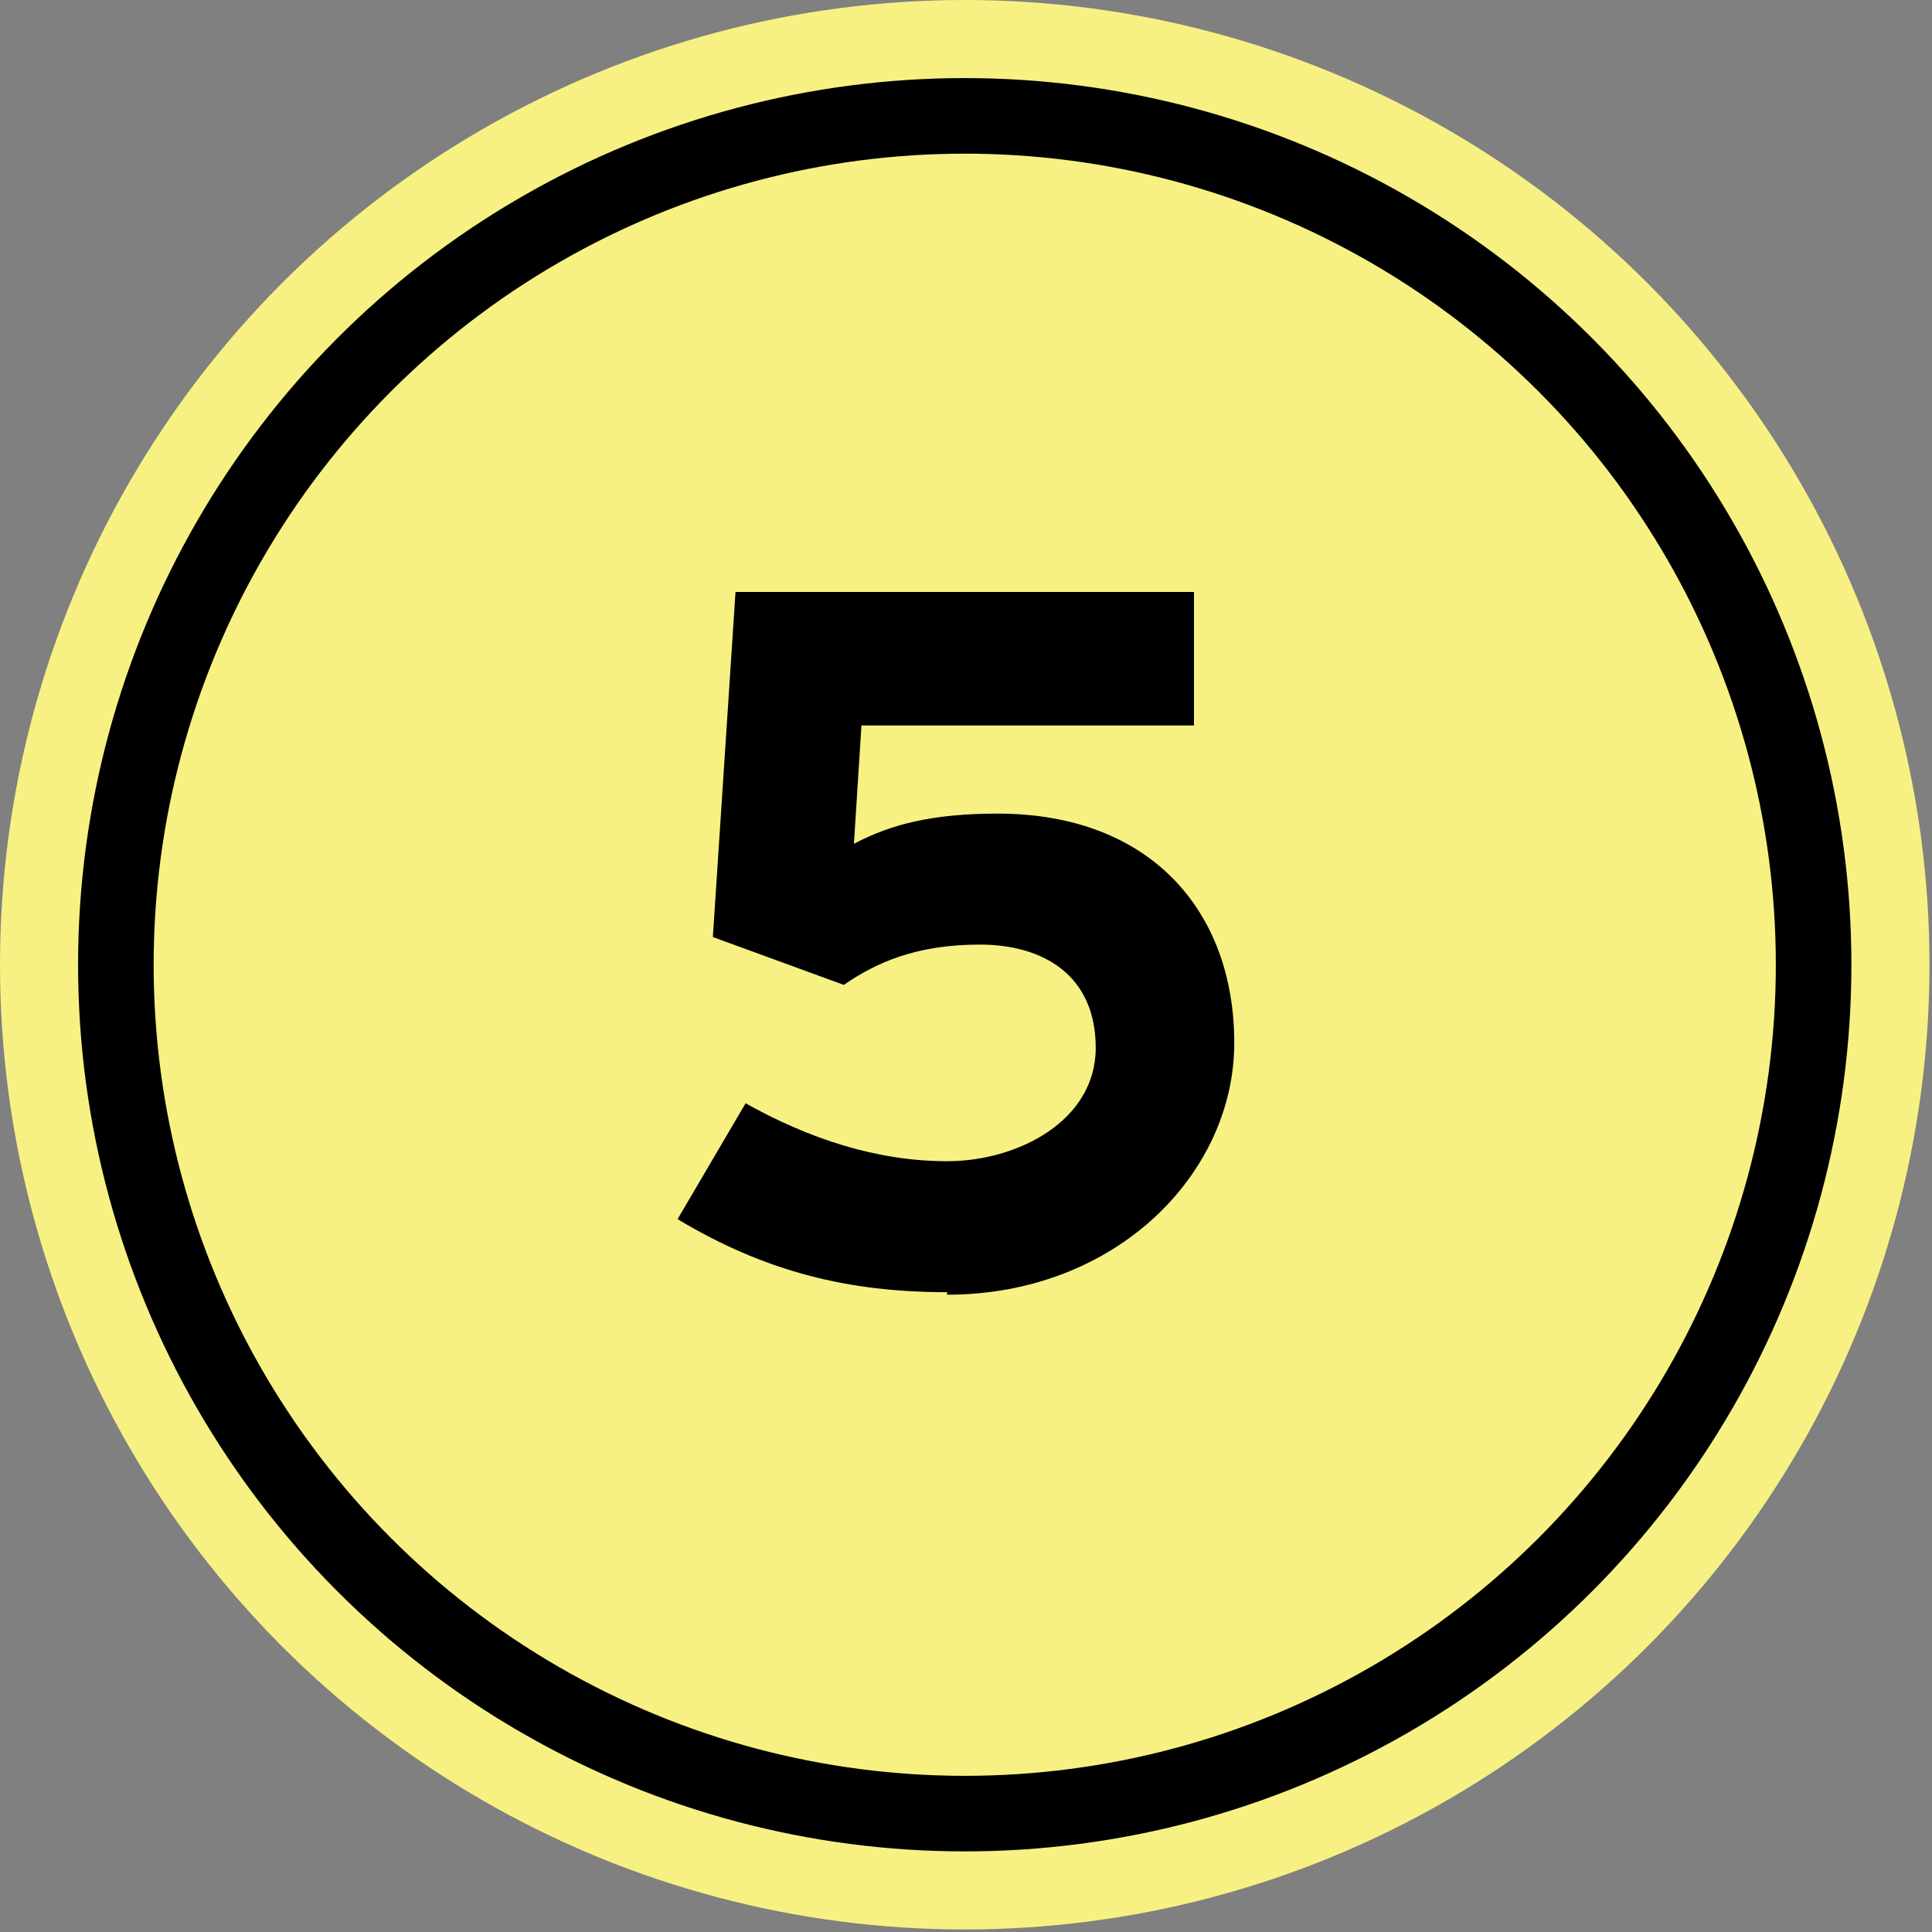 <?xml version="1.0" encoding="UTF-8"?>
<svg id="_レイヤー_1" data-name="レイヤー_1" xmlns="http://www.w3.org/2000/svg" version="1.1" viewBox="0 0 76.7 76.7">
  <rect x="0" y="0" width="76.7" height="76.7" fill="#808080" stroke="none"/>
  <!-- Generator: Adobe Illustrator 29.6.0, SVG Export Plug-In . SVG Version: 2.1.1 Build 207)  -->
  <g>
    <circle cx="38.3" cy="38.3" r="38.3" fill="#f7f183"/>
    <circle cx="38.3" cy="38.3" r="33.7" fill="none" stroke="#000" stroke-miterlimit="10" stroke-width="3"/>
  </g>
  <path d="M37.6,51.3c-3.9,0-7.2-.8-10.7-2.9l2.7-4.6c2.5,1.4,5.2,2.3,8,2.3s5.9-1.6,5.9-4.5-2.1-4.1-4.6-4.1-4.1.7-5.4,1.6l-5.2-1.9.9-13.7h18.2v5.3h-13.2l-.3,4.7c1.5-.8,3.2-1.2,5.7-1.2,6.1,0,9.4,3.9,9.4,9.1s-4.7,10-11.4,10Z"/>
</svg>